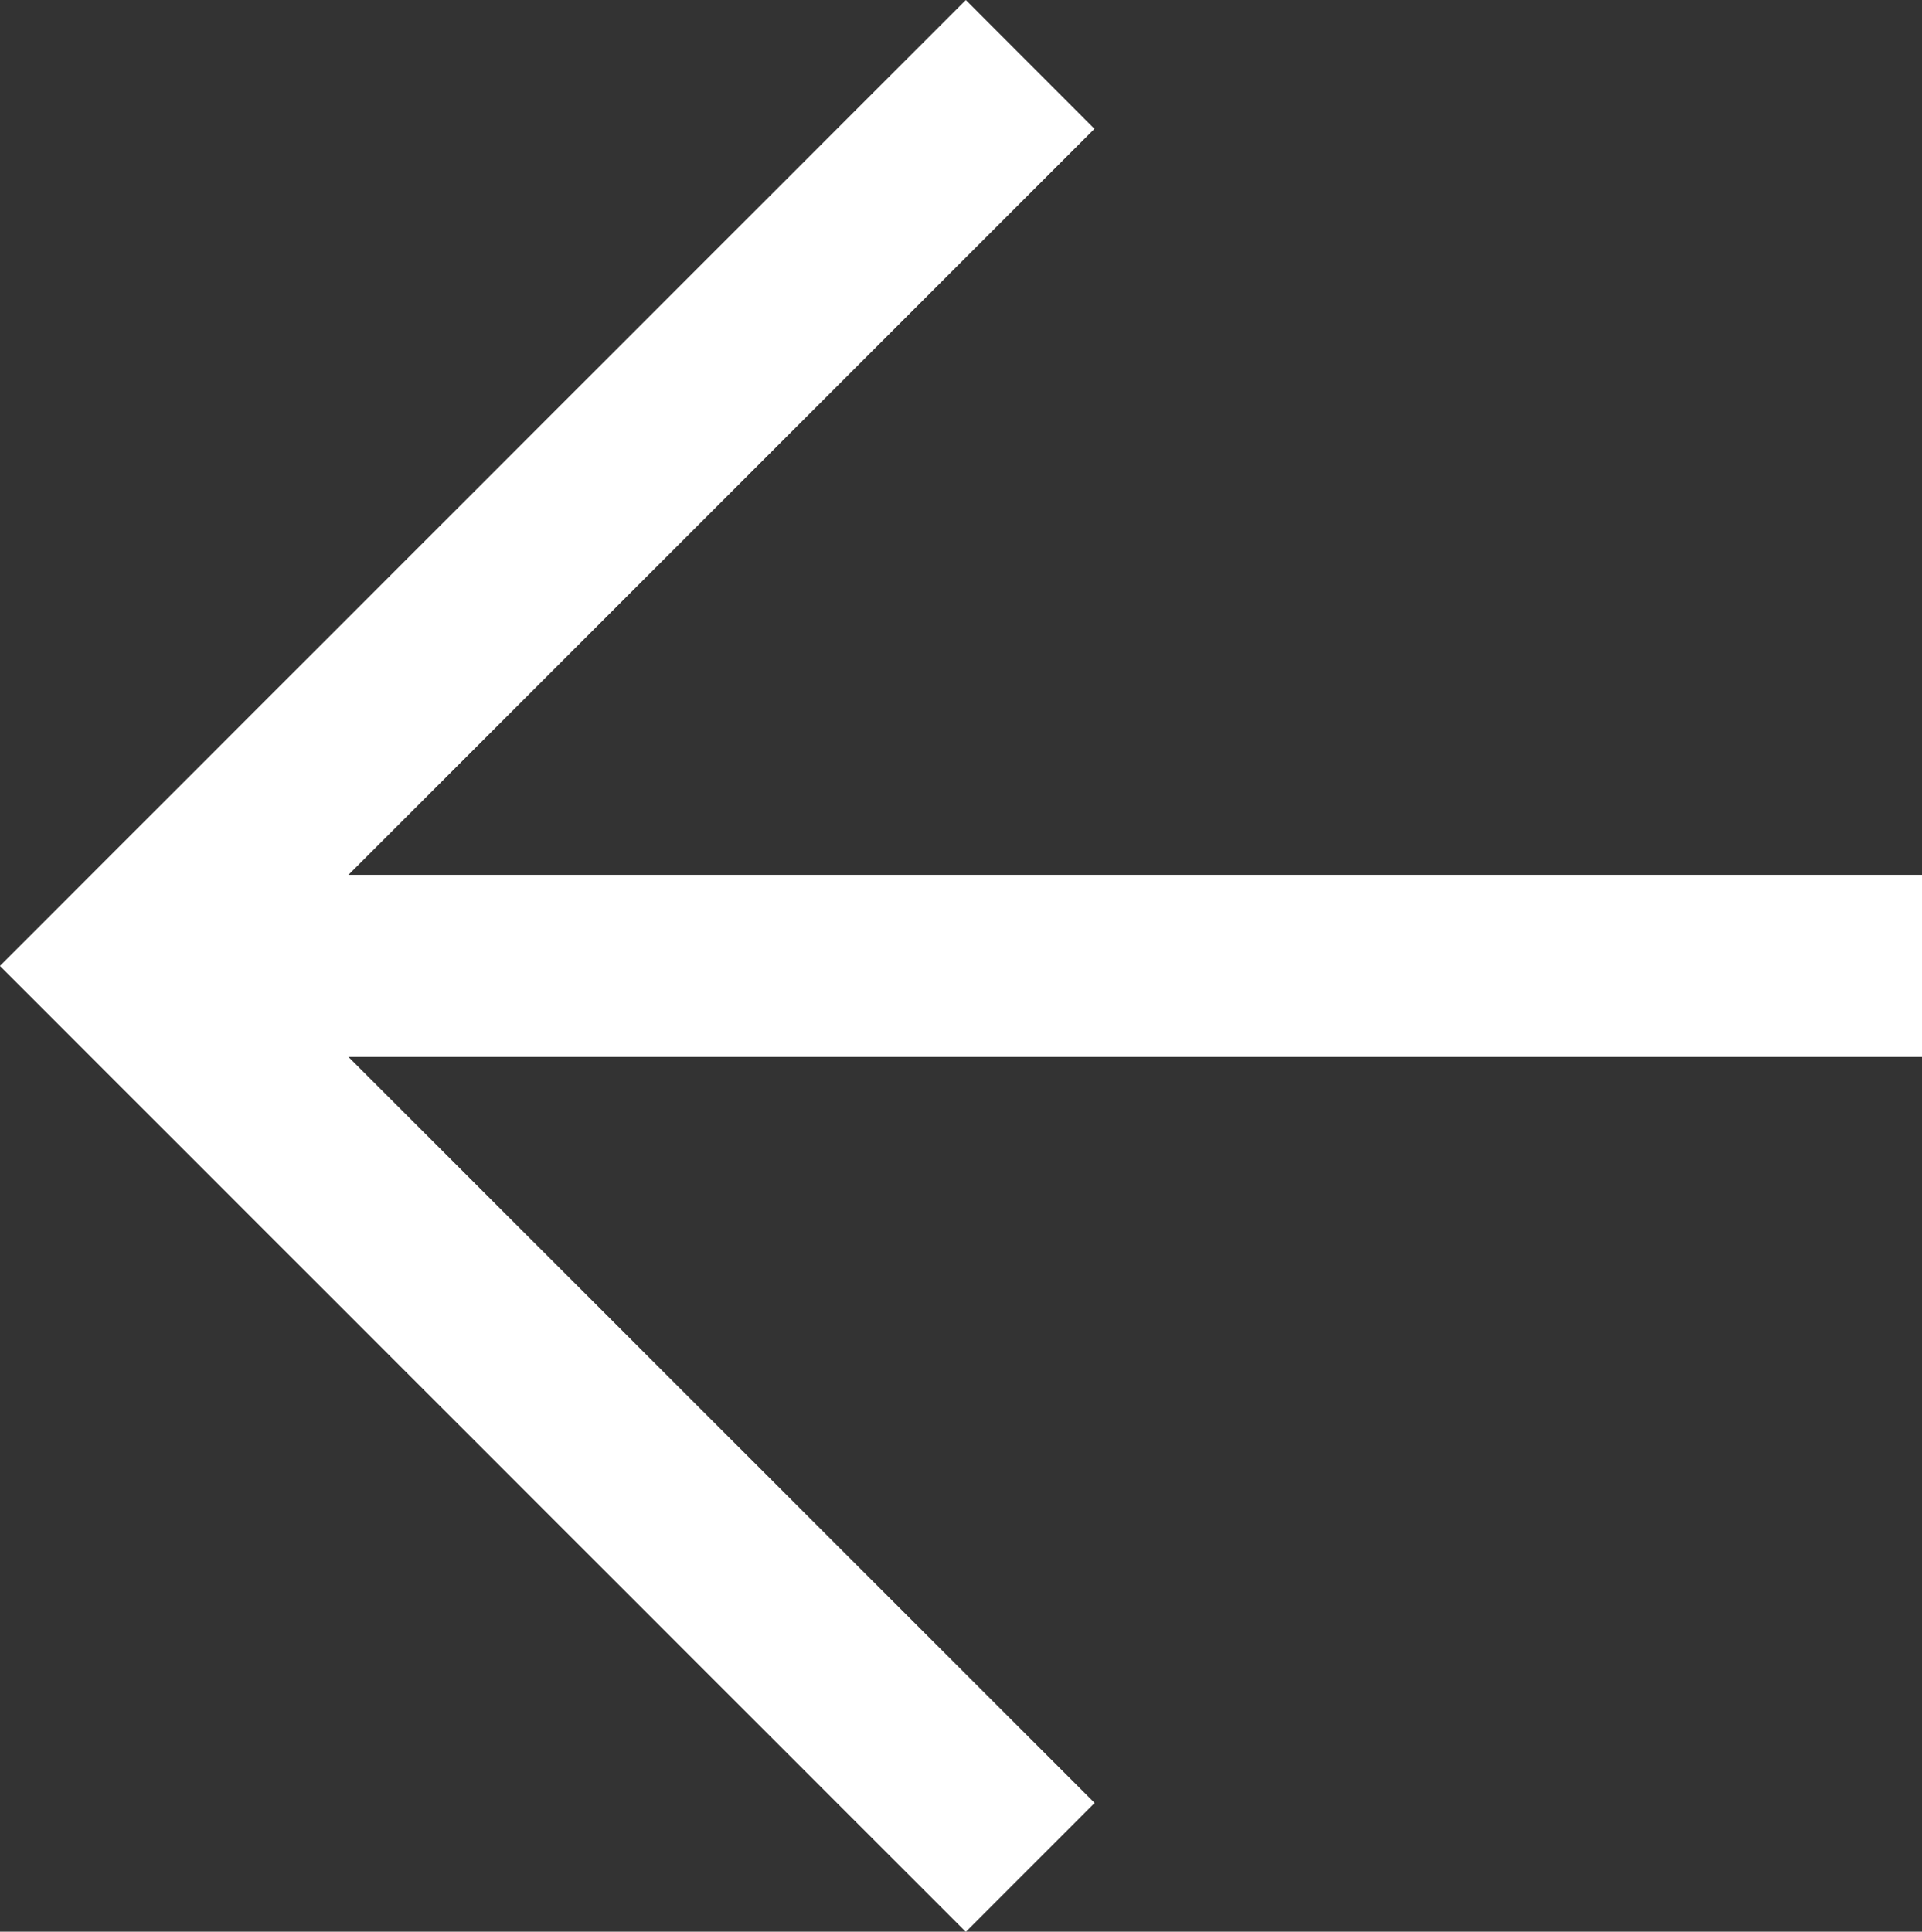 <svg xmlns="http://www.w3.org/2000/svg" width="20.276" height="20.378" viewBox="0 0 20.276 20.378">
  <rect x="0" y="0" width="20.276" height="20.378" fill="#333333" stroke="none"/>
  <path id="Path_280" data-name="Path 280" d="M9.229,0V16.6l-7.87-7.87L0,10.087l8.831,8.831h0l1.359,1.359h0l1.359-1.359h0l8.831-8.831L19.02,8.728,11.15,16.6V0Z" transform="translate(20.276) rotate(90)" fill="#fff"/>
</svg>
